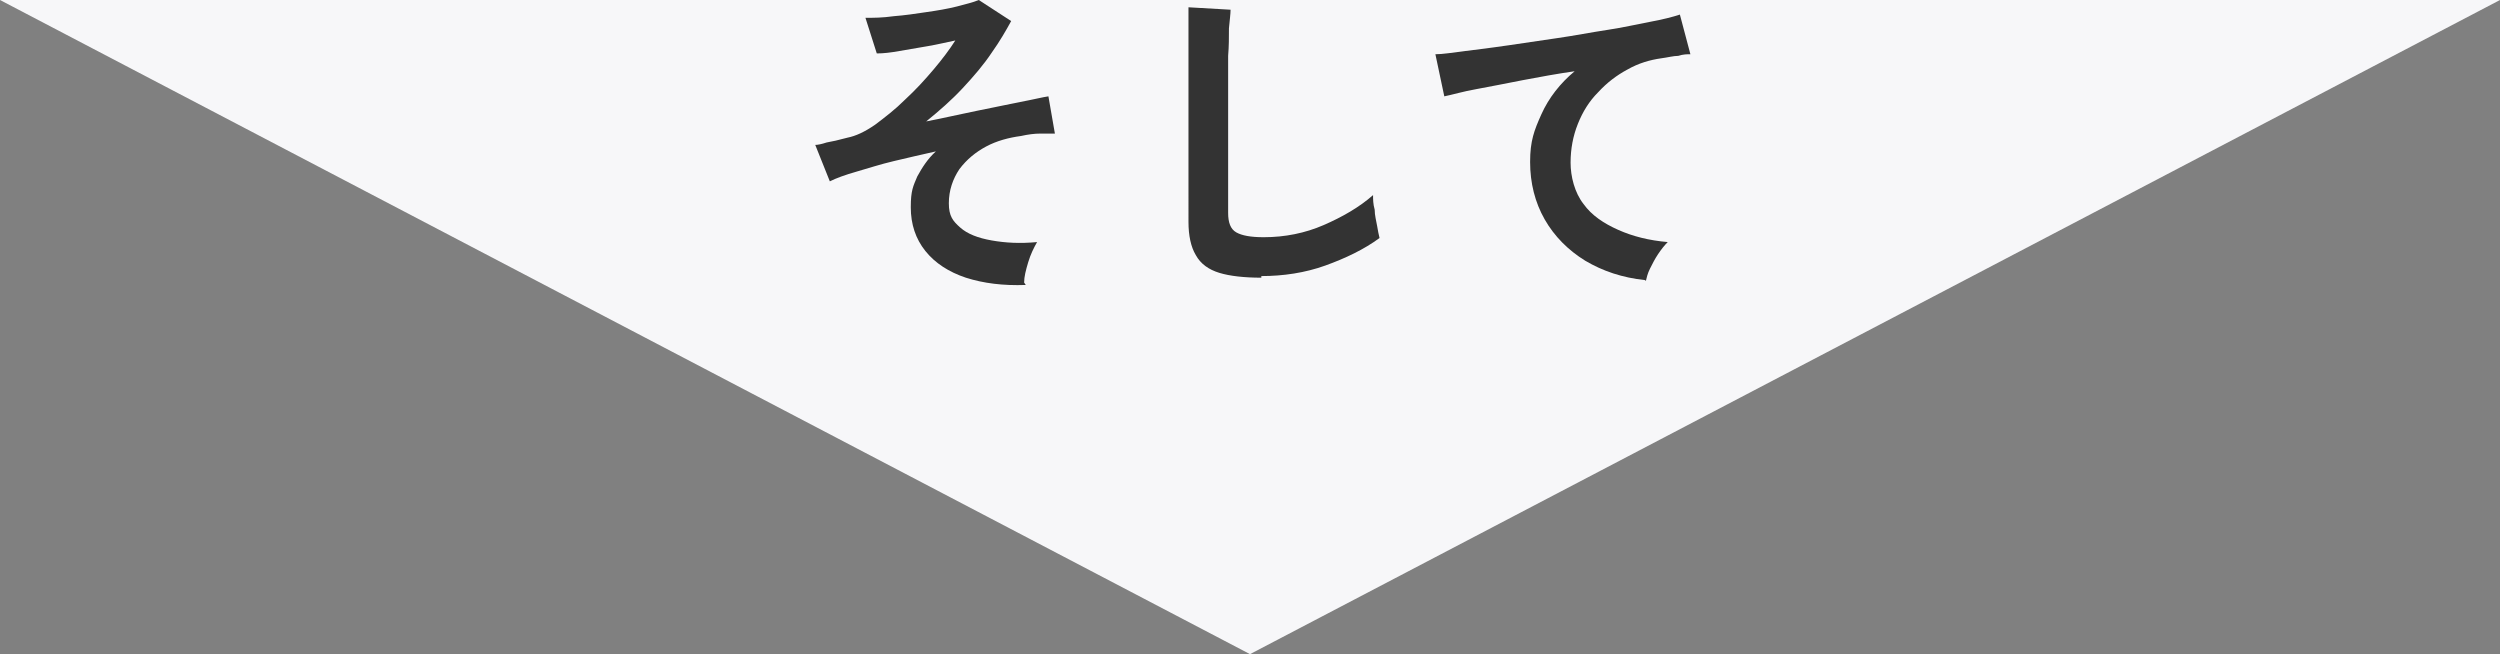 <?xml version="1.0" encoding="UTF-8"?>
<svg id="b" data-name="レイヤー 2" xmlns="http://www.w3.org/2000/svg" width="308.8" height="80.8" viewBox="0 0 308.8 80.8">
  <rect x="0" y="0" width="308.8" height="80.8" fill="#808080" stroke="none"/>
  <defs>
    <style>
      .d {
        fill: #f7f7f9;
      }

      .e {
        fill: #333;
      }
    </style>
  </defs>
  <g id="c" data-name="レイヤー 1">
    <g>
      <polygon class="d" points="308.8 0 0 0 154.4 80.8 308.8 0"/>
      <g>
        <path class="e" d="m126.7,35.2c-2.8.1-5.2-.2-7.4-.9-2.1-.7-3.8-1.8-5-3.3-1.2-1.5-1.8-3.3-1.8-5.4s.3-2.6.8-3.8c.6-1.1,1.3-2.2,2.3-3.1-1.8.4-3.5.8-5.2,1.2-1.7.4-3.2.9-4.6,1.3-1.4.4-2.5.8-3.3,1.2l-1.8-4.5c.3,0,.8-.1,1.4-.3.6-.1,1.5-.3,2.6-.6,1-.2,2.1-.7,3.4-1.6,1.2-.9,2.5-1.9,3.7-3.1,1.3-1.2,2.4-2.4,3.5-3.7,1.1-1.3,2-2.5,2.7-3.6-1,.2-2.2.5-3.4.7-1.2.2-2.4.4-3.5.6-1.1.2-2,.3-2.8.3l-1.4-4.4c1,0,2.1,0,3.5-.2,1.3-.1,2.7-.3,4-.5,1.4-.2,2.6-.4,3.8-.7,1.1-.3,2-.5,2.7-.8l4,2.6c-.6,1.1-1.4,2.5-2.4,3.9-1,1.5-2.2,2.9-3.6,4.4-1.4,1.5-2.9,2.8-4.5,4.1,2.1-.4,4.2-.9,6.2-1.3,2-.4,3.9-.8,5.4-1.1,1.6-.3,2.8-.6,3.5-.7l.8,4.6c-.5,0-1.1,0-1.8,0-.7,0-1.5.1-2.4.3-1.5.2-3,.6-4.3,1.3-1.3.7-2.4,1.6-3.3,2.8-.8,1.2-1.3,2.6-1.3,4.2s.5,2.2,1.4,3c.9.8,2.2,1.3,3.9,1.6,1.7.3,3.5.4,5.6.2-.4.7-.8,1.5-1.1,2.5s-.5,1.8-.5,2.5Z"/>
        <path class="e" d="m155.8,34.3c-2.1,0-3.9-.2-5.2-.6-1.3-.4-2.3-1.1-2.9-2.2-.6-1-.9-2.4-.9-4.1V.9l5.2.3c0,.5-.1,1.2-.2,2.3,0,1.1,0,2.2-.1,3.4,0,1,0,2.1,0,3.2,0,1.2,0,2.5,0,3.9v12.3c0,1.2.3,2,1,2.4.7.4,1.8.6,3.4.6,2.6,0,5.1-.5,7.4-1.5,2.3-1,4.4-2.2,6.1-3.7,0,.5,0,1.1.2,1.8,0,.7.2,1.4.3,2s.2,1.1.3,1.5c-1.9,1.4-4.2,2.5-6.7,3.4-2.5.9-5.2,1.3-7.9,1.3Z"/>
        <path class="e" d="m203.2,34.6c-2.8-.3-5.2-1.1-7.4-2.4-2.1-1.3-3.8-3-5-5.1-1.2-2.1-1.8-4.5-1.8-7.1s.5-3.9,1.4-5.9c.9-2,2.3-3.8,4.1-5.3-2.1.3-4.3.7-6.4,1.1-2.1.4-4,.8-5.7,1.1-1.7.3-3,.7-4,.9l-1.1-5.2c.9,0,2.1-.2,3.7-.4,1.6-.2,3.3-.4,5.3-.7,2-.3,4-.6,6.1-.9,2.1-.3,4.1-.7,6.1-1,2-.3,3.7-.7,5.3-1,1.6-.3,2.8-.6,3.7-.9l1.3,4.9c-.4,0-.9,0-1.5.2-.6,0-1.3.2-2.1.3-1.4.2-2.8.6-4.2,1.4-1.3.7-2.5,1.6-3.6,2.8-1.1,1.1-1.9,2.4-2.5,3.9-.6,1.5-.9,3.1-.9,4.8s.5,3.7,1.6,5.1c1,1.4,2.5,2.4,4.3,3.2,1.8.8,3.8,1.3,6.1,1.5-.4.4-.8.9-1.2,1.5-.4.6-.7,1.2-1,1.8-.3.6-.4,1.1-.5,1.5Z"/>
      </g>
    </g>
  </g>
</svg>